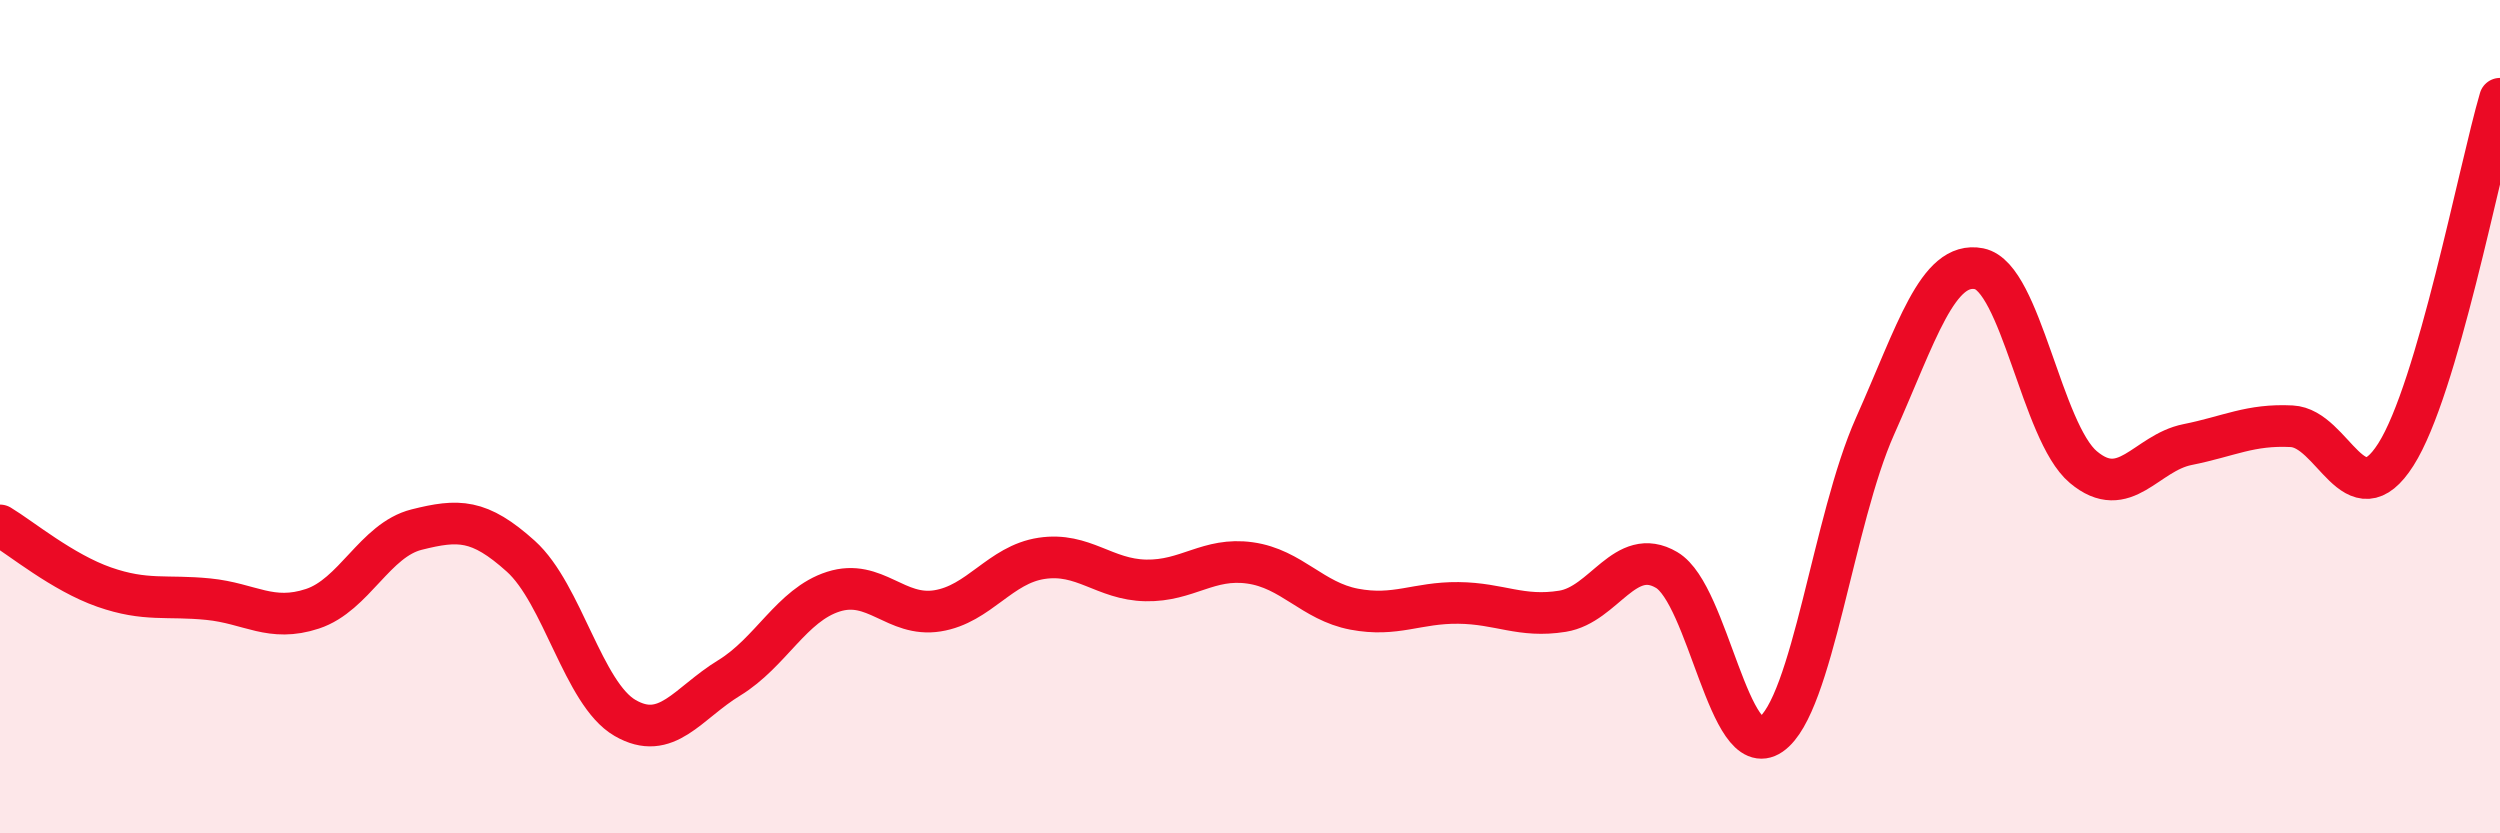 
    <svg width="60" height="20" viewBox="0 0 60 20" xmlns="http://www.w3.org/2000/svg">
      <path
        d="M 0,12.61 C 0.5,12.91 1.5,13.74 2.5,14.09 C 3.5,14.44 4,14.28 5,14.38 C 6,14.48 6.5,14.94 7.5,14.61 C 8.5,14.28 9,12.96 10,12.71 C 11,12.46 11.5,12.45 12.5,13.35 C 13.5,14.25 14,16.65 15,17.23 C 16,17.81 16.5,16.88 17.5,16.27 C 18.5,15.66 19,14.52 20,14.2 C 21,13.88 21.5,14.82 22.5,14.66 C 23.5,14.5 24,13.55 25,13.4 C 26,13.25 26.5,13.91 27.5,13.93 C 28.5,13.95 29,13.37 30,13.51 C 31,13.65 31.5,14.43 32.5,14.62 C 33.5,14.81 34,14.46 35,14.47 C 36,14.48 36.5,14.83 37.5,14.67 C 38.5,14.51 39,13.09 40,13.68 C 41,14.27 41.5,18.32 42.5,17.63 C 43.5,16.94 44,12.47 45,10.23 C 46,7.99 46.5,6.25 47.5,6.45 C 48.5,6.65 49,10.37 50,11.21 C 51,12.05 51.5,10.87 52.5,10.67 C 53.5,10.47 54,10.18 55,10.23 C 56,10.28 56.5,12.48 57.5,10.91 C 58.5,9.34 59.5,4.08 60,2.37L60 20L0 20Z"
        fill="#EB0A25"
        opacity="0.1"
        stroke-linecap="round"
        stroke-linejoin="round"
      />
      <path
        d="M 0,12.61 C 0.5,12.91 1.5,13.74 2.5,14.09 C 3.5,14.44 4,14.28 5,14.38 C 6,14.48 6.5,14.94 7.5,14.61 C 8.5,14.28 9,12.96 10,12.71 C 11,12.46 11.5,12.45 12.5,13.35 C 13.5,14.25 14,16.65 15,17.23 C 16,17.81 16.5,16.88 17.5,16.27 C 18.5,15.66 19,14.52 20,14.2 C 21,13.88 21.5,14.82 22.5,14.66 C 23.5,14.5 24,13.55 25,13.4 C 26,13.25 26.5,13.91 27.5,13.93 C 28.5,13.95 29,13.37 30,13.51 C 31,13.65 31.5,14.43 32.5,14.62 C 33.5,14.81 34,14.46 35,14.47 C 36,14.48 36.5,14.83 37.5,14.67 C 38.5,14.51 39,13.09 40,13.68 C 41,14.27 41.5,18.32 42.5,17.63 C 43.5,16.94 44,12.47 45,10.23 C 46,7.99 46.5,6.25 47.5,6.45 C 48.5,6.65 49,10.37 50,11.21 C 51,12.05 51.5,10.87 52.5,10.67 C 53.5,10.47 54,10.18 55,10.23 C 56,10.28 56.5,12.48 57.5,10.91 C 58.5,9.34 59.5,4.08 60,2.37"
        stroke="#EB0A25"
        stroke-width="1"
        fill="none"
        stroke-linecap="round"
        stroke-linejoin="round"
      />
    </svg>
  